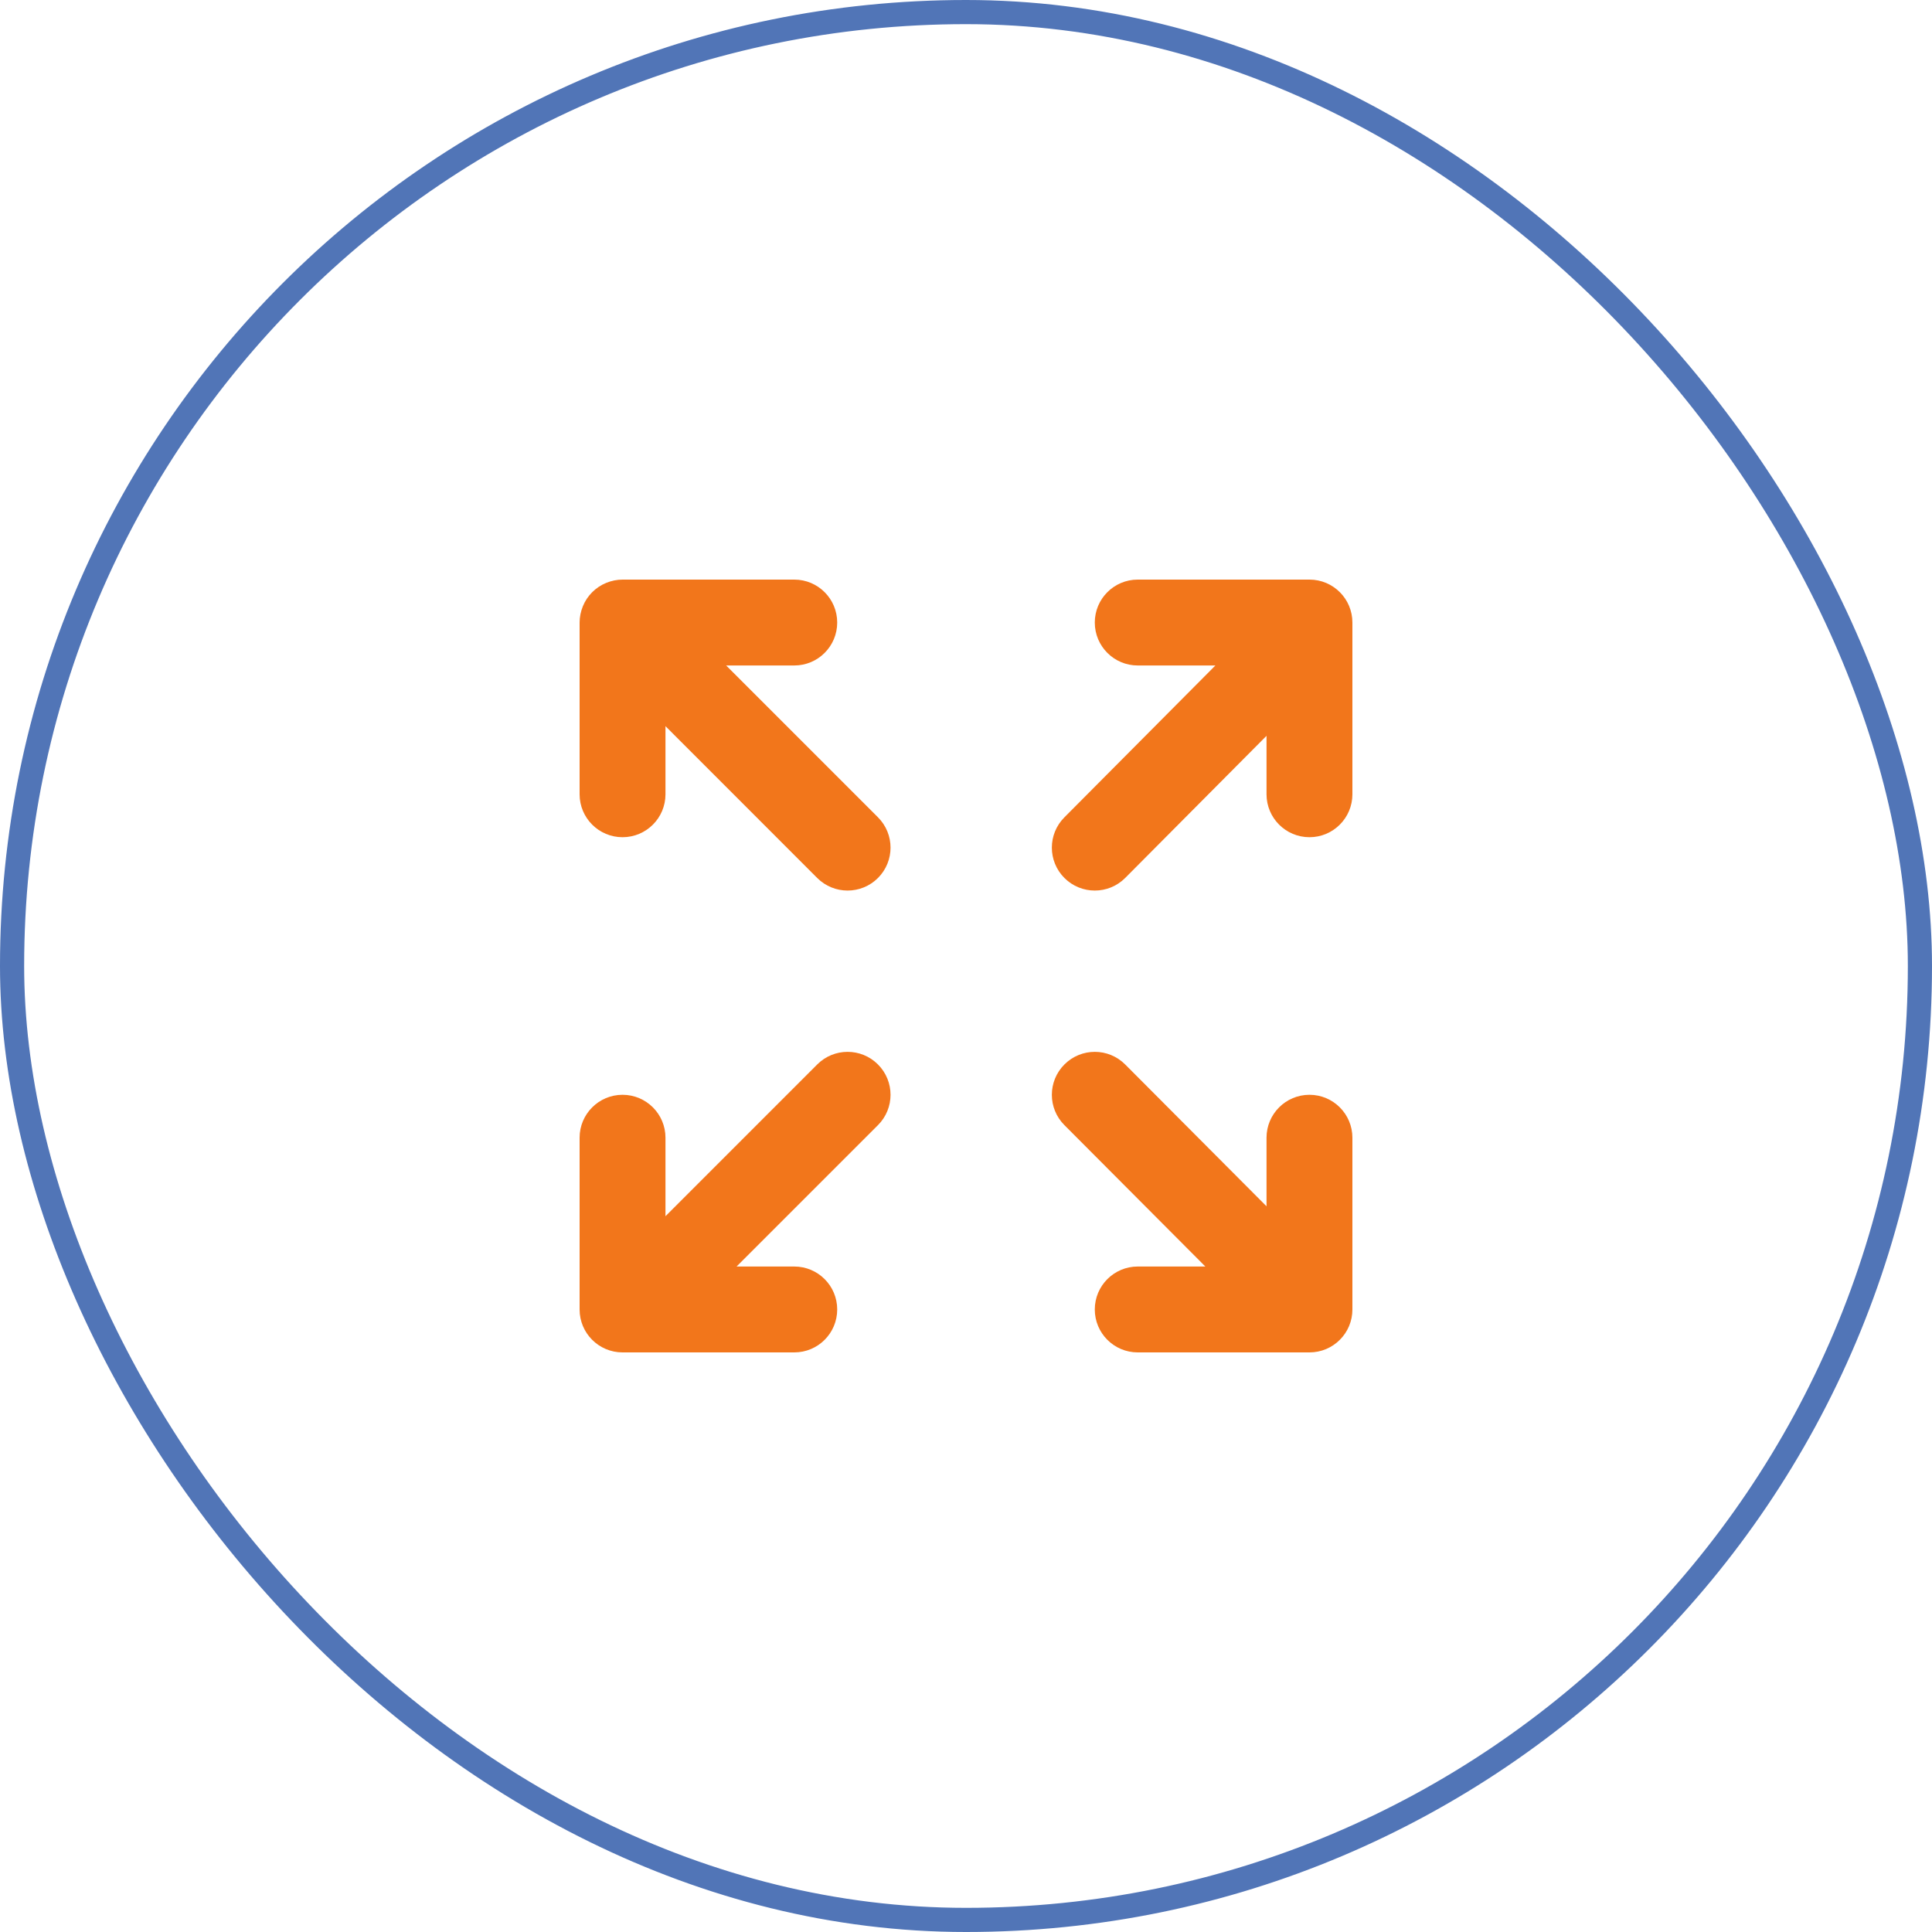 <svg width="80" height="80" viewBox="0 0 80 80" fill="none" xmlns="http://www.w3.org/2000/svg">
<rect x="0.5" y="0.5" width="79" height="79" rx="39.5" stroke="#5175B7"/>
<g clip-path="url(#clip0_975_3019)">
<path d="M54.222 24H47.111C46.128 24 45.333 24.796 45.333 25.778C45.333 26.759 46.128 27.556 47.111 27.556H50.327L44.076 33.842C43.381 34.537 43.381 35.66 44.076 36.356C44.423 36.702 44.878 36.876 45.333 36.876C45.788 36.876 46.244 36.702 46.59 36.356L52.444 30.469V32.889C52.444 33.87 53.239 34.667 54.222 34.667C55.205 34.667 56 33.87 56 32.889V25.778C56 24.796 55.205 24 54.222 24Z" fill="#F2761B"/>
<path d="M54.222 45.333C53.239 45.333 52.444 46.13 52.444 47.111V49.95L46.59 44.076C45.895 43.381 44.772 43.381 44.076 44.076C43.381 44.772 43.381 45.895 44.076 46.59L49.911 52.444H47.111C46.128 52.444 45.333 53.241 45.333 54.222C45.333 55.204 46.128 56 47.111 56H54.222C55.205 56 56 55.204 56 54.222V47.111C56 46.13 55.205 45.333 54.222 45.333Z" fill="#F2761B"/>
<path d="M30.069 27.556H32.889C33.872 27.556 34.667 26.759 34.667 25.778C34.667 24.796 33.872 24 32.889 24H25.778C25.547 24 25.316 24.048 25.099 24.137C24.663 24.316 24.316 24.663 24.137 25.099C24.048 25.316 24 25.547 24 25.778V32.889C24 33.87 24.795 34.667 25.778 34.667C26.761 34.667 27.556 33.87 27.556 32.889V30.069L33.84 36.356C34.187 36.702 34.642 36.876 35.097 36.876C35.552 36.876 36.007 36.702 36.354 36.356C37.049 35.66 37.049 34.537 36.354 33.842L30.069 27.556Z" fill="#F2761B"/>
<path d="M33.84 44.076L27.556 50.361V47.111C27.556 46.13 26.761 45.333 25.778 45.333C24.795 45.333 24 46.13 24 47.111V54.222C24 55.204 24.795 56 25.778 56H32.889C33.872 56 34.667 55.204 34.667 54.222C34.667 53.241 33.872 52.444 32.889 52.444H30.5L36.354 46.59C37.049 45.895 37.049 44.772 36.354 44.076C35.659 43.381 34.535 43.381 33.84 44.076Z" fill="#F2761B"/>
</g>
<defs>
<clipPath id="clip0_975_3019">
<rect width="32" height="32" fill="white" transform="translate(24 24)"/>
</clipPath>
</defs>
</svg>

